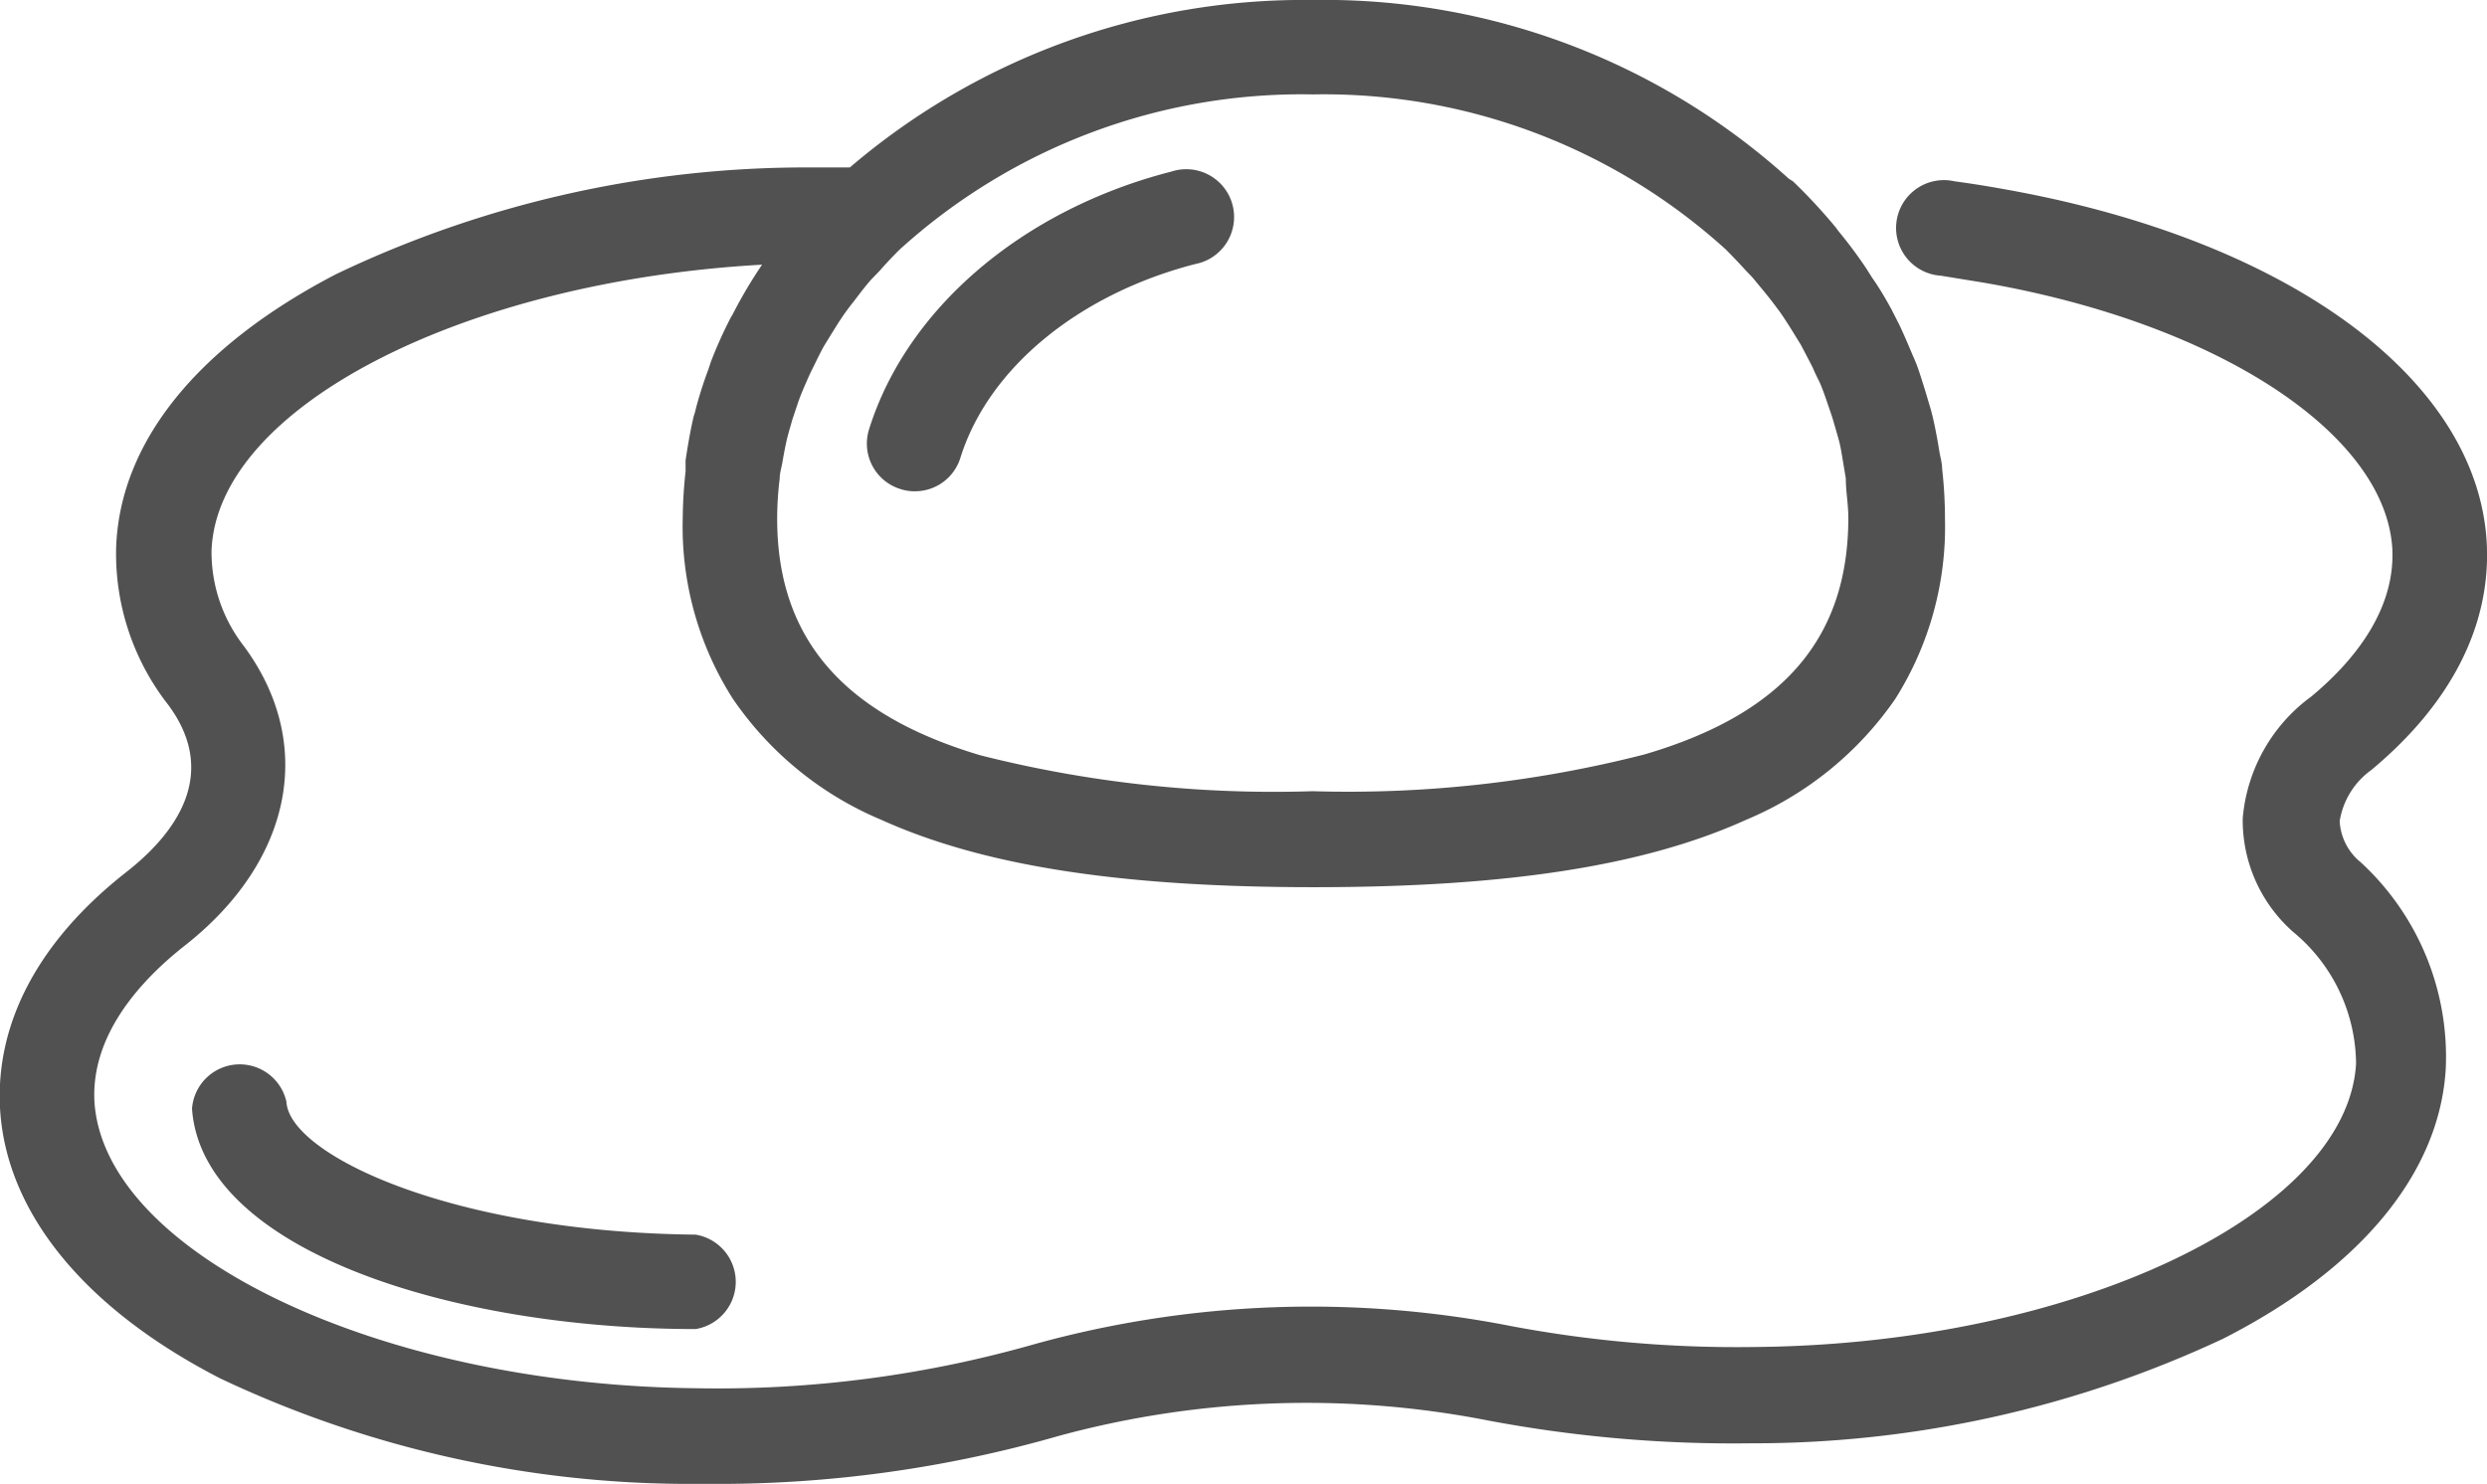 <svg id="Vrstva_1" data-name="Vrstva 1" xmlns="http://www.w3.org/2000/svg" viewBox="0 0 79.01 47.15"><path d="M28.61,15.54a1.41,1.41,0,0,0,.45.07,1.51,1.51,0,0,0,1.45-1.06c.89-2.85,3.75-5.2,7.46-6.16a1.52,1.52,0,1,0-.75-2.94c-4.73,1.21-8.41,4.35-9.61,8.19A1.51,1.51,0,0,0,28.61,15.54Z" fill="#515151"/><path d="M75.33,24.47c2.55-2.12,3.82-4.62,3.67-7.25C78.69,12,72.65,7.59,63.61,6c-.5-.09-1-.17-1.52-.24a1.52,1.52,0,1,0-.43,3l1.41.23C70.45,10.28,75.75,13.76,76,17.4c.12,2.05-1.33,3.7-2.57,4.73A5.35,5.35,0,0,0,71.25,26a4.73,4.73,0,0,0,1.6,3.61,5.48,5.48,0,0,1,2,4.19c-.28,4.77-9,8.92-19.12,9a38.73,38.73,0,0,1-7.7-.66,32.94,32.94,0,0,0-15.13.56A36.72,36.72,0,0,1,22.1,44.11C12,44,3.3,39.81,3,35c-.11-2.14,1.49-3.86,2.84-4.93,3.46-2.7,4.2-6.45,1.9-9.55A4.87,4.87,0,0,1,6.72,17.5c.17-4.56,8-8.56,17.49-9.09A15.07,15.07,0,0,0,23.27,10l-.06.1a14.19,14.19,0,0,0-.62,1.38l-.09.27c-.15.4-.28.81-.39,1.22a1.82,1.82,0,0,1-.07.25c-.11.47-.19.94-.26,1.41,0,.11,0,.23,0,.35a14.69,14.69,0,0,0-.09,1.48h0a10.17,10.17,0,0,0,1.59,5.74A10.73,10.73,0,0,0,28,26.05c3.23,1.46,7.59,2.14,13.74,2.14s10.51-.68,13.73-2.14a10.82,10.82,0,0,0,4.74-3.84,10.24,10.24,0,0,0,1.58-5.74h0a13.77,13.77,0,0,0-.09-1.57c0-.19-.06-.38-.09-.57s-.11-.65-.19-1-.11-.41-.17-.62-.18-.6-.28-.9-.15-.39-.23-.58-.26-.62-.41-.93l-.24-.47c-.19-.35-.39-.69-.61-1l-.19-.3q-.4-.6-.87-1.17a1,1,0,0,1-.08-.11,17.52,17.52,0,0,0-1.38-1.49s-.1-.06-.14-.09A22,22,0,0,0,41.71,0,22.19,22.19,0,0,0,27,5.32c-.45,0-.9,0-1.32,0a34.6,34.6,0,0,0-15,3.39C6.27,11,3.81,14.05,3.69,17.39a7.79,7.79,0,0,0,1.65,5C7,24.62,5.54,26.52,4,27.72,1.25,29.88-.14,32.47,0,35.2c.18,3.32,2.68,6.38,7,8.6a34.85,34.85,0,0,0,15,3.35h.62a39.19,39.19,0,0,0,11-1.52,30,30,0,0,1,13.68-.49,42,42,0,0,0,8.32.72,35.16,35.16,0,0,0,15-3.32c4.37-2.22,6.89-5.27,7.08-8.59A8.4,8.4,0,0,0,75,27.4a1.8,1.8,0,0,1-.67-1.31A2.48,2.48,0,0,1,75.33,24.47ZM24.77,15.21c0-.18.06-.36.09-.54s.08-.45.13-.67.12-.44.18-.66l.17-.51c.08-.24.18-.47.28-.7s.13-.29.2-.43.23-.48.36-.71l.24-.39c.15-.24.29-.47.45-.69s.19-.25.29-.38.33-.44.52-.65l.26-.27c.2-.23.41-.45.63-.67a0,0,0,0,0,0,0A19,19,0,0,1,41.71,3,19,19,0,0,1,54.82,7.92h0q.33.33.63.66c.09.1.19.19.27.29s.36.43.53.65.19.25.28.37.31.46.45.69l.24.39.37.71c.06.15.13.29.2.43s.19.47.27.71.12.34.17.51.13.44.19.66.09.44.13.67l.09.54c0,.41.08.83.08,1.25,0,3.76-2,6.21-6.47,7.52a38,38,0,0,1-10.55,1.17A38,38,0,0,1,31.15,24c-4.41-1.31-6.46-3.76-6.46-7.52A10.36,10.36,0,0,1,24.77,15.21Z" fill="#515151"/><path d="M22.1,39.23c-7.78-.08-12.91-2.55-13-4.22a1.52,1.52,0,0,0-3,.22c.32,4.51,8.3,7,16,7h0a1.52,1.52,0,0,0,0-3Z" fill="#515151"/></svg>